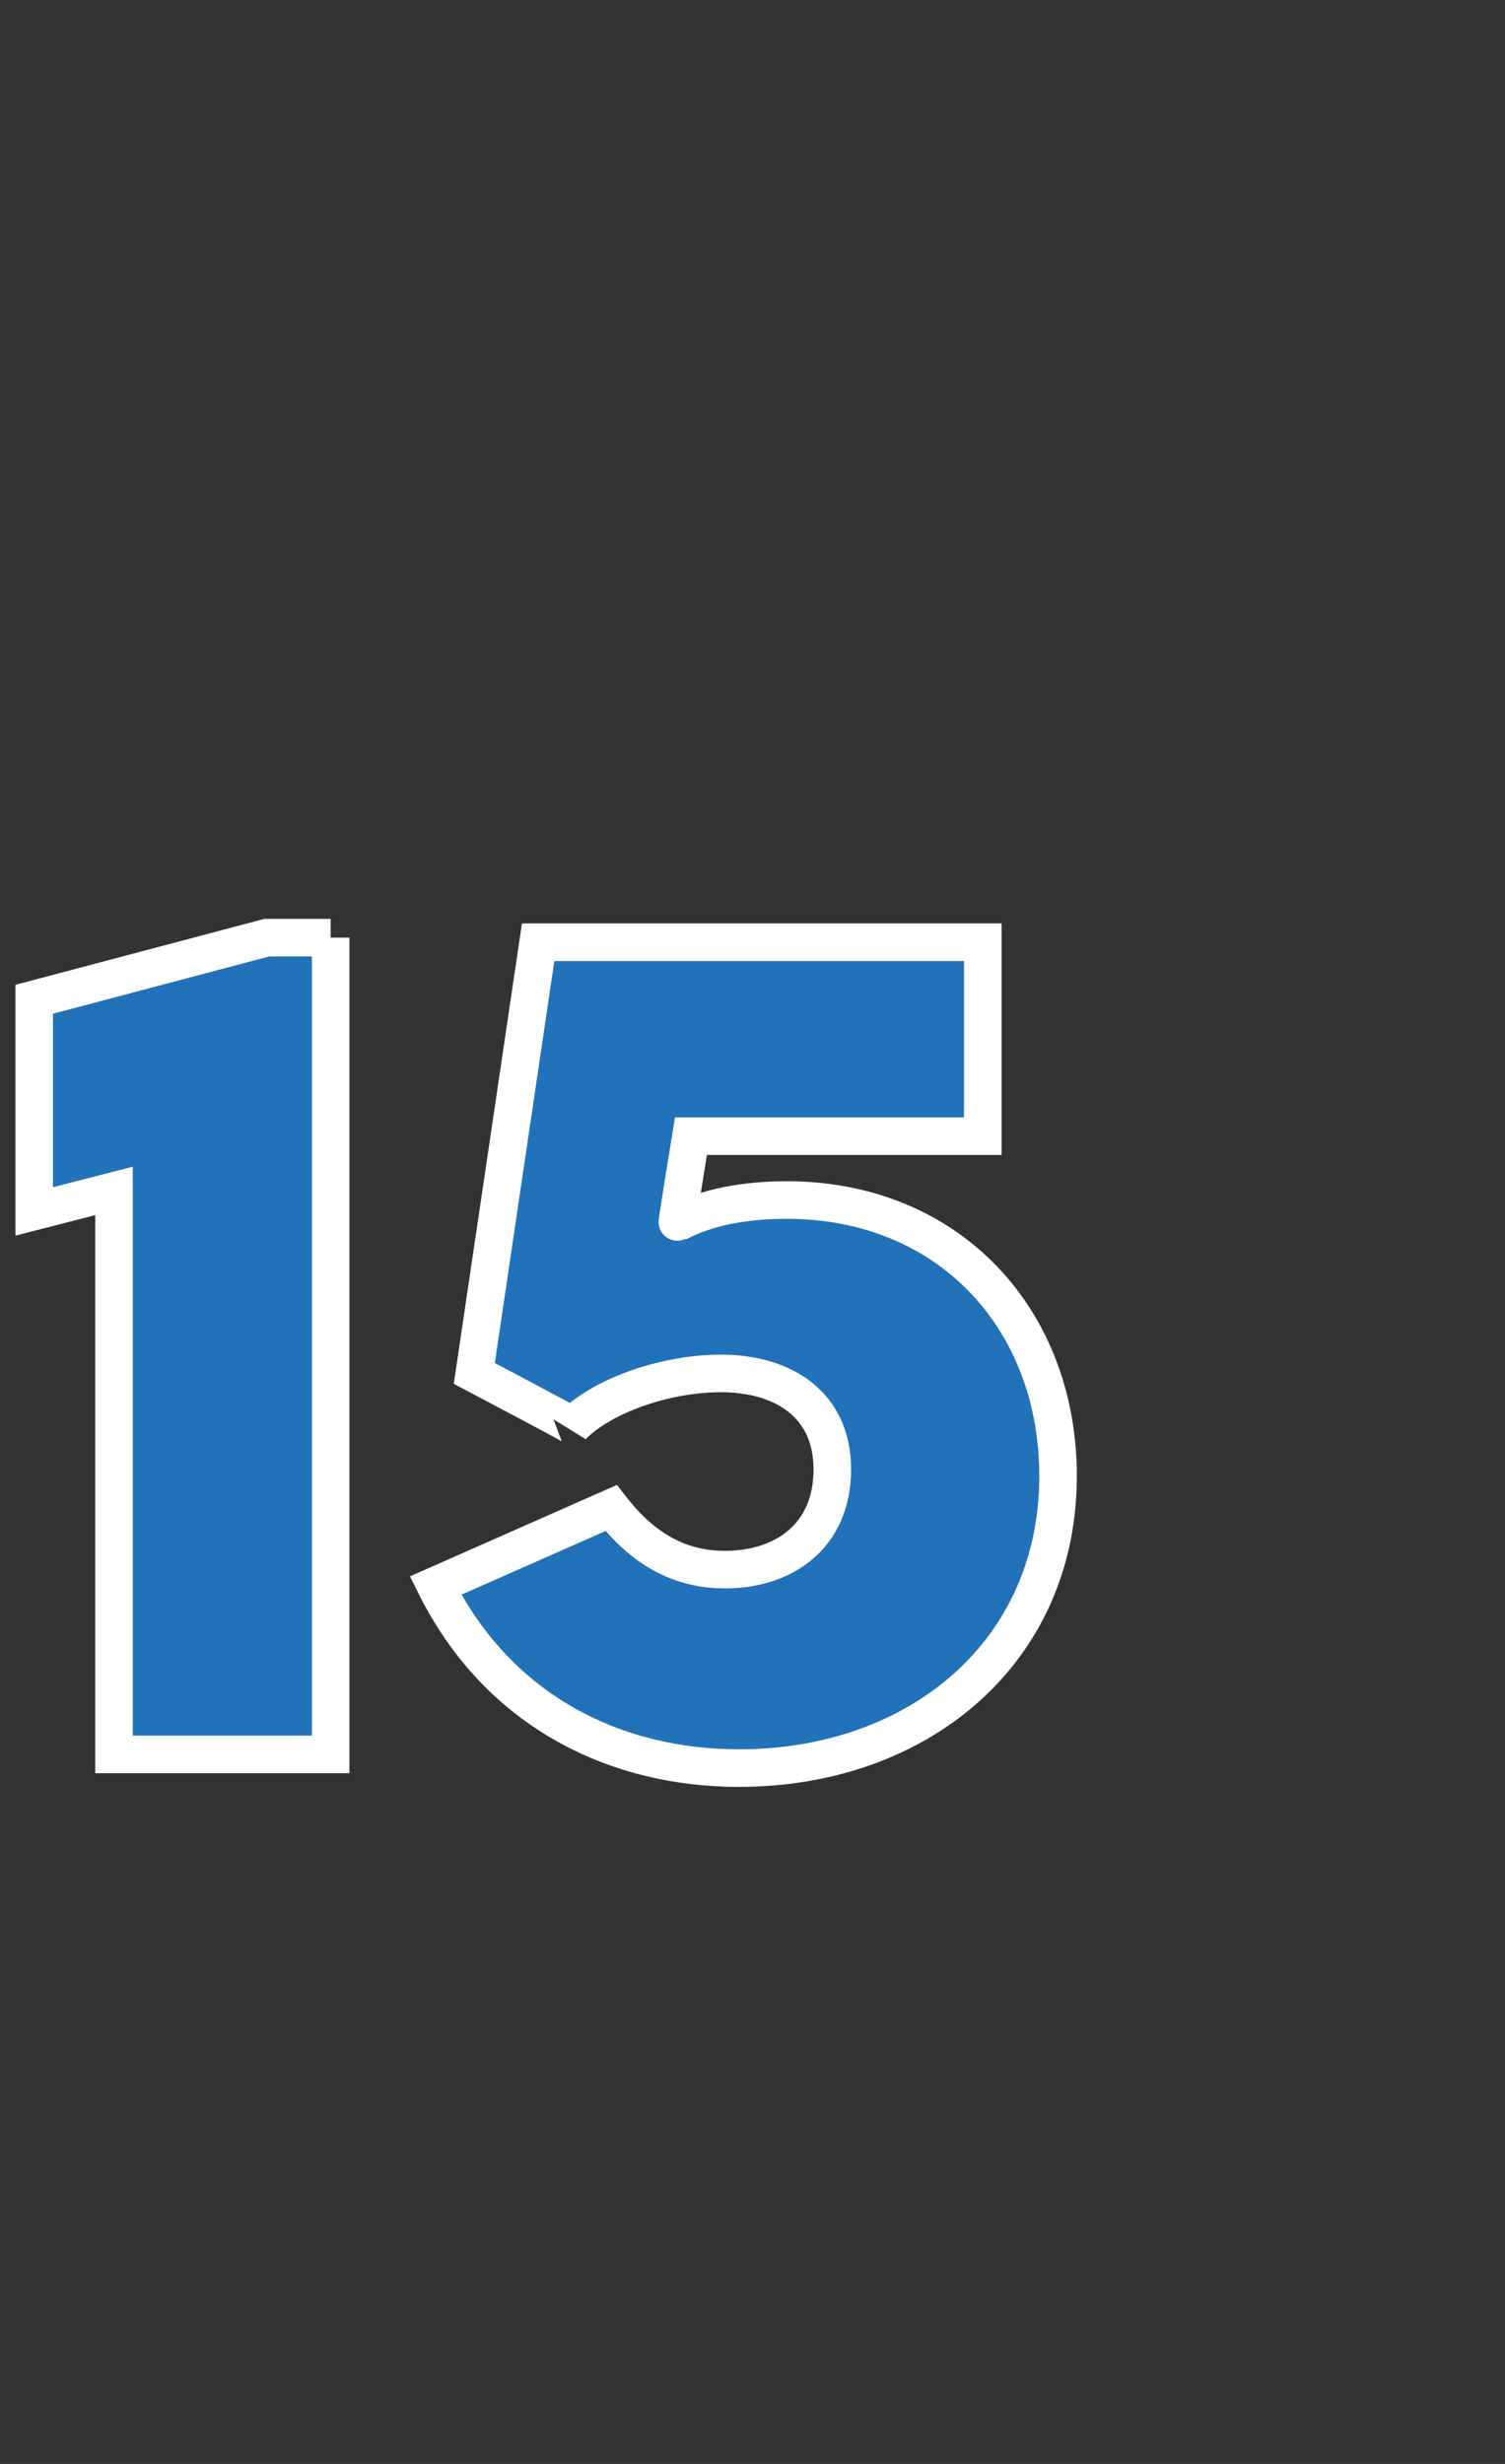<?xml version="1.0" standalone="no"?><!DOCTYPE svg PUBLIC "-//W3C//DTD SVG 1.1//EN" "http://www.w3.org/Graphics/SVG/1.1/DTD/svg11.dtd"><svg xmlns="http://www.w3.org/2000/svg" version="1.1" width="66px" height="108px" viewBox="0 -28 66 108" style="top:-28px"><rect x="0" y="-28" width="66" height="108" fill="#333333" stroke="none"/><desc>15</desc><defs/><g id="Polygon36100"><path d="m14.5 13.1v35.8H5V24.2l-3.5.9v-9.3l10.2-2.7h2.8zm31.9 23.6c0 7.7-6.1 12.8-14 12.8c-5.3 0-10.5-2.4-13.3-8l7.7-3.4c1.4 1.8 3 2.7 5 2.7c2.5 0 4.7-1.4 4.7-4.4c0-2.8-2.1-4.2-4.9-4.2c-2.3 0-5.1.9-6.5 2.3c.01-.03-4.3-2.3-4.3-2.3l2.8-18.9h19.5v8.5H30.3s-.62 3.82-.6 3.8c1.3-.7 3-1 4.8-1c7.1 0 11.9 5.2 11.9 12.1z" style="stroke-width:1.235pt; stroke:#fff;" fill="#2172b9"/></g></svg>